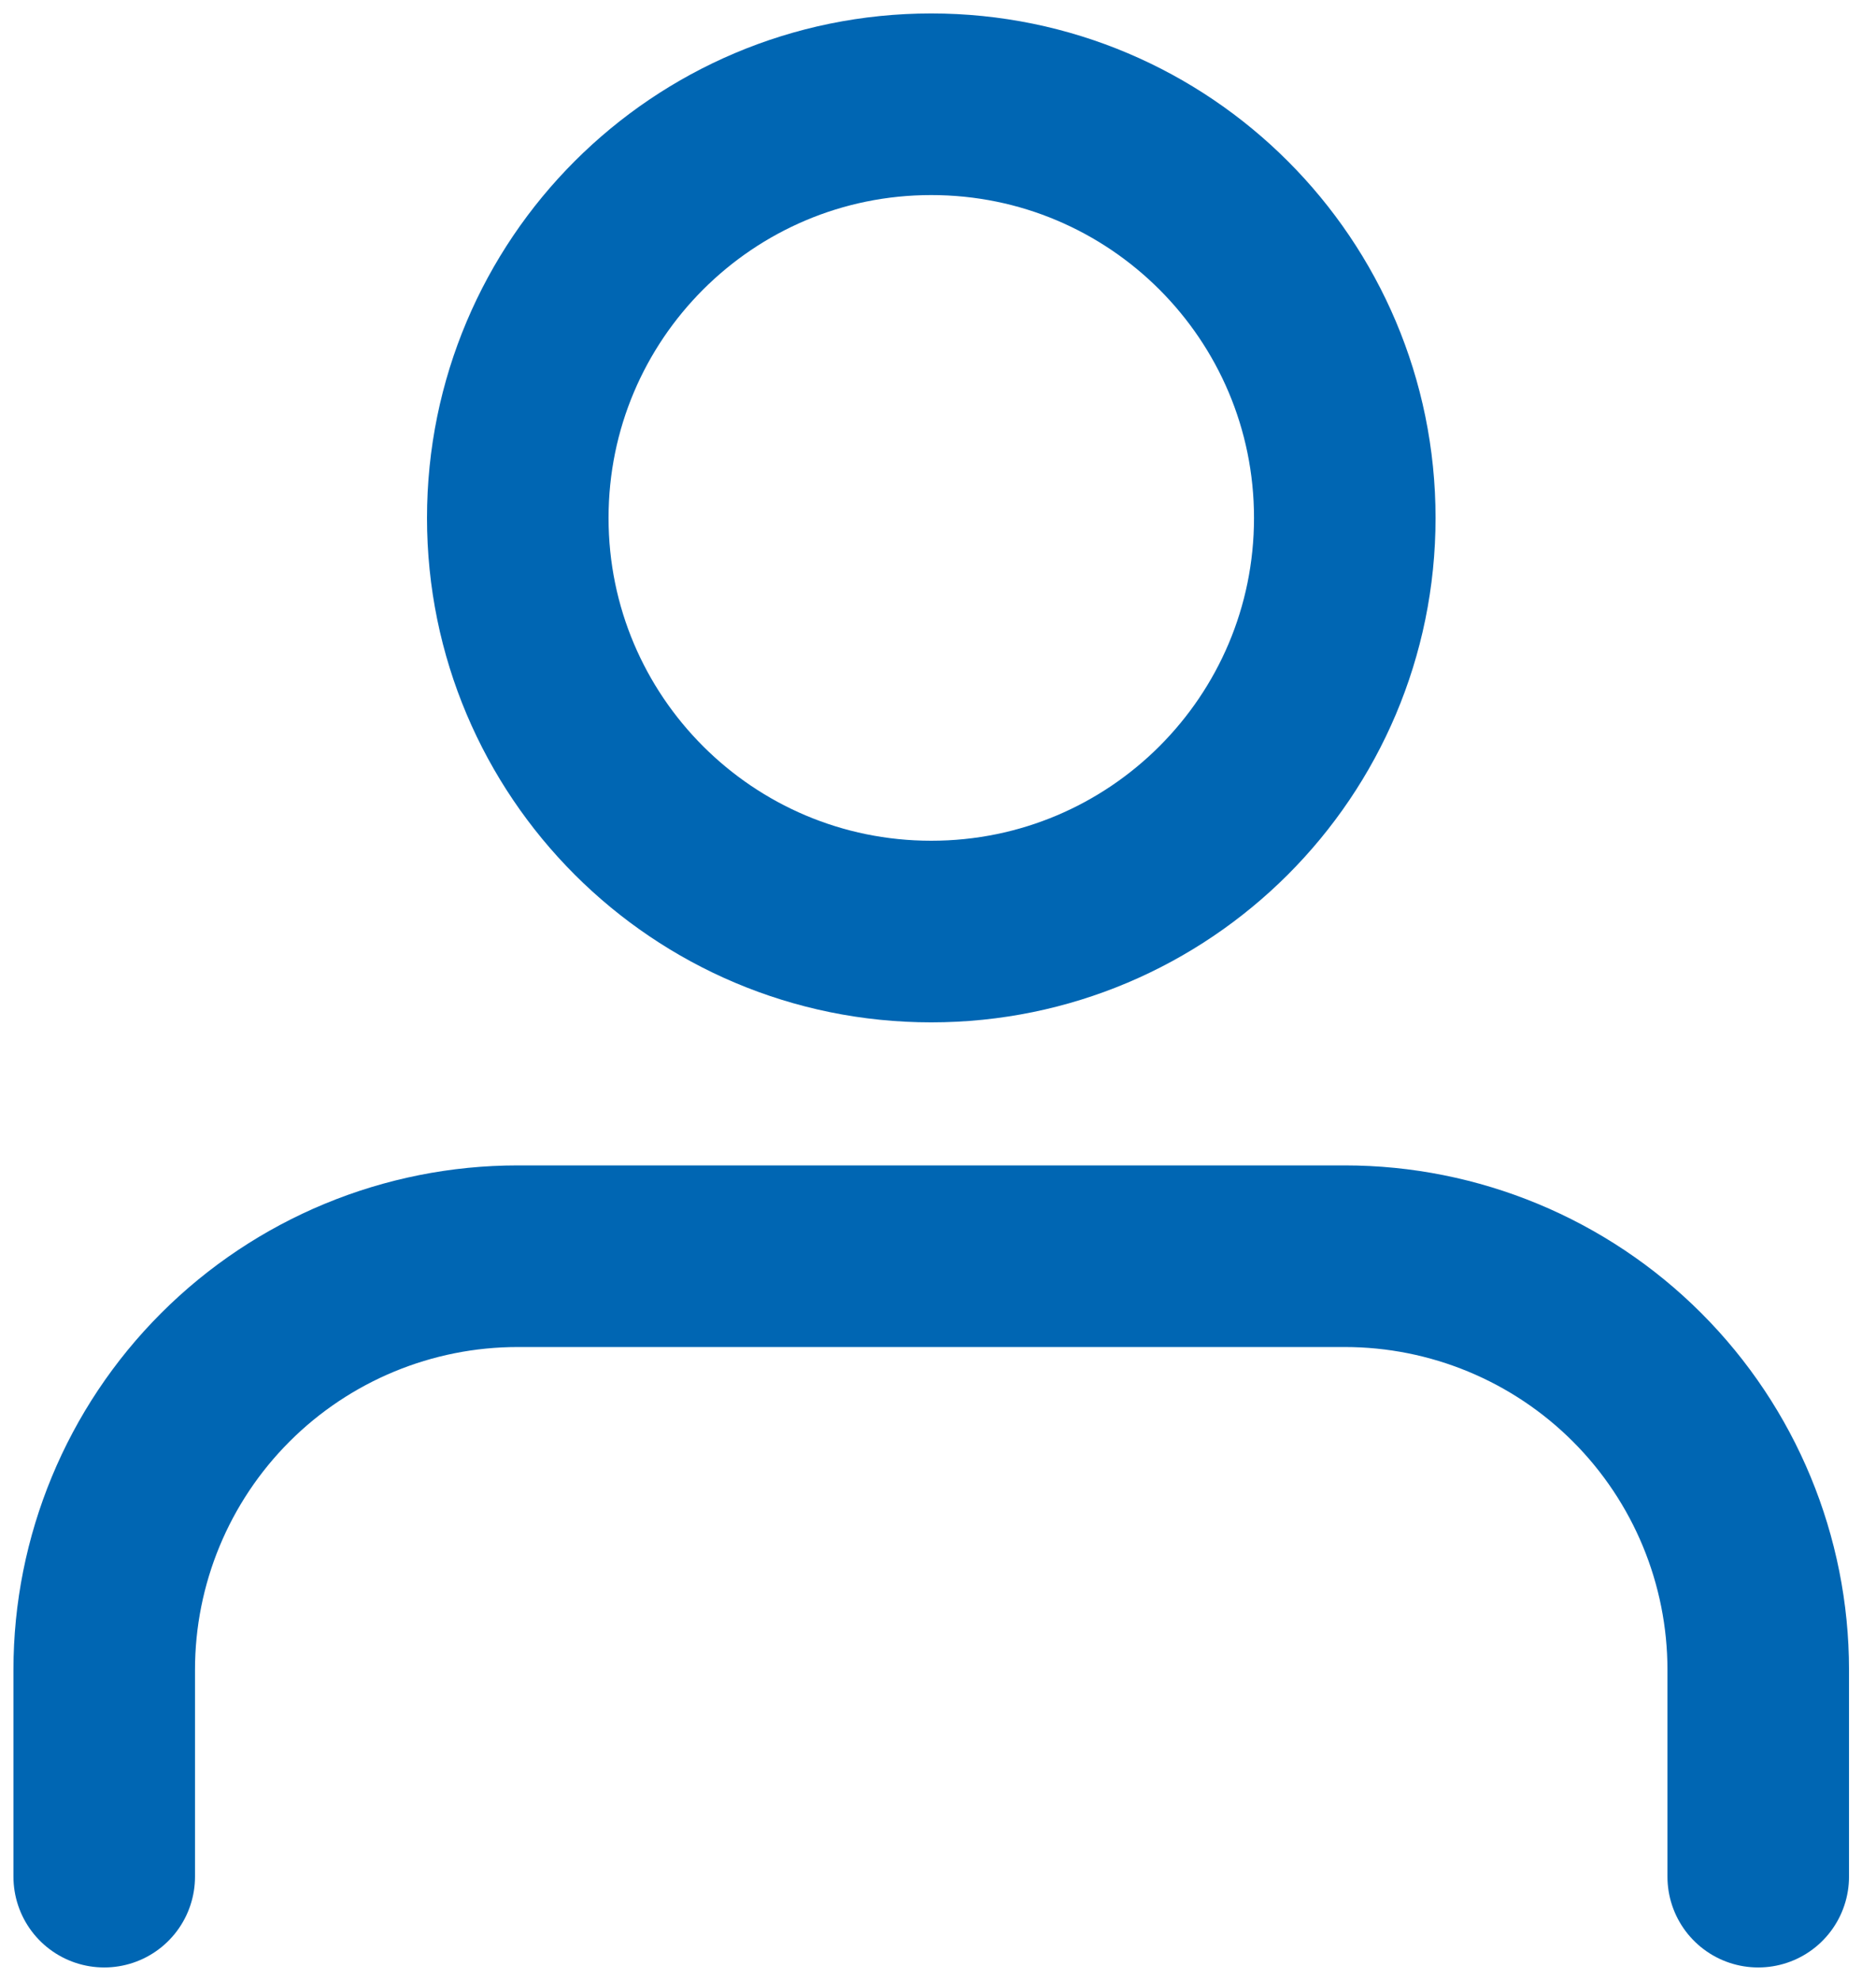 <?xml version="1.0" encoding="UTF-8"?> <svg xmlns="http://www.w3.org/2000/svg" width="18" height="19" viewBox="0 0 18 19" fill="none"><path d="M16.87 18V16.016C16.87 14.964 16.452 13.955 15.708 13.211C14.964 12.467 13.955 12.049 12.903 12.049H4.968C3.915 12.049 2.906 12.467 2.162 13.211C1.418 13.955 1 14.964 1 16.016V18" stroke="#0066B3" stroke-width="1.742" stroke-linecap="round" stroke-linejoin="round"></path><path d="M8.935 8.935C11.127 8.935 12.903 7.159 12.903 4.968C12.903 2.776 11.127 1 8.935 1C6.744 1 4.968 2.776 4.968 4.968C4.968 7.159 6.744 8.935 8.935 8.935Z" stroke="#0066B3" stroke-width="1.742" stroke-linecap="round" stroke-linejoin="round"></path></svg> 